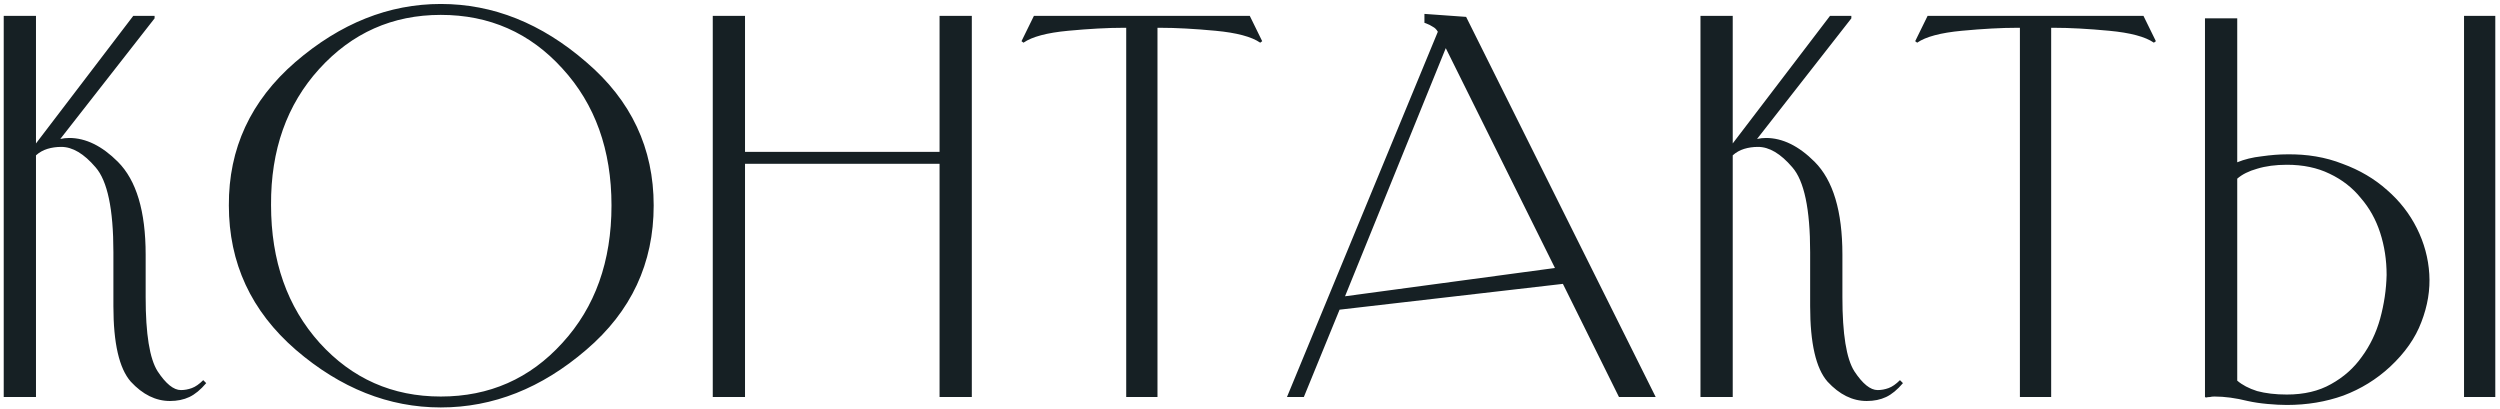 <?xml version="1.0" encoding="UTF-8"?> <svg xmlns="http://www.w3.org/2000/svg" width="403" height="66" viewBox="0 0 403 66" fill="none"><path d="M27.4 64.64C25.107 64.64 23 63.6 21.08 61.52C19.213 59.387 18.28 55.333 18.28 49.36V40.64C18.28 33.707 17.32 29.147 15.4 26.96C13.533 24.773 11.693 23.68 9.88 23.68C9.08 23.68 8.333 23.787 7.64 24C6.947 24.213 6.333 24.56 5.8 25.04V64H0.6V2.56H5.8V23.12L21.48 2.56H24.92V2.96L9.72 22.4C10.2 22.293 10.68 22.24 11.16 22.24C13.827 22.24 16.44 23.52 19 26.08C21.987 29.067 23.48 34.053 23.48 41.04V47.92C23.48 53.84 24.12 57.813 25.4 59.84C26.733 61.867 27.987 62.88 29.16 62.88C29.747 62.88 30.333 62.773 30.92 62.56C31.507 62.347 32.12 61.92 32.76 61.28L33.24 61.76C32.333 62.827 31.427 63.573 30.52 64C29.613 64.427 28.573 64.64 27.4 64.64ZM36.892 33.12C36.839 23.947 40.413 16.24 47.612 10C54.866 3.76 62.679 0.64 71.052 0.64C79.479 0.64 87.293 3.76 94.493 10C101.746 16.187 105.373 23.893 105.373 33.12C105.373 42.453 101.746 50.213 94.493 56.4C87.293 62.587 79.479 65.68 71.052 65.68C62.679 65.68 54.892 62.587 47.693 56.4C40.492 50.16 36.892 42.4 36.892 33.12ZM43.693 33.04C43.693 42.053 46.306 49.467 51.532 55.28C56.759 61.04 63.266 63.92 71.052 63.92C78.892 63.92 85.426 61.04 90.653 55.28C95.933 49.52 98.573 42.133 98.573 33.12C98.573 24.16 95.933 16.8 90.653 11.04C85.426 5.28 78.892 2.4 71.052 2.4C63.266 2.4 56.733 5.307 51.453 11.12C46.226 16.88 43.639 24.187 43.693 33.04ZM114.897 64V2.56H120.097V24.48H151.457V2.56H156.657V64H151.457V26.4H120.097V64H114.897ZM187.066 4.48H186.586V64H181.546V4.48H181.066C178.559 4.48 175.599 4.64 172.186 4.96C168.772 5.28 166.372 5.92 164.986 6.88L164.666 6.64L166.666 2.56H201.466L203.466 6.64L203.146 6.88C201.759 5.92 199.359 5.28 195.946 4.96C192.532 4.64 189.572 4.48 187.066 4.48ZM216.819 47.76L250.659 43.2L233.059 7.76L216.819 47.76ZM260.979 64L251.939 45.76L215.939 49.92L210.179 64H207.459L231.779 5.12C231.566 4.747 231.299 4.48 230.979 4.32C230.659 4.107 230.286 3.92 229.859 3.76L229.619 3.68V2.24L236.339 2.72L266.899 64H260.979ZM300.916 64.64C298.622 64.64 296.516 63.6 294.596 61.52C292.729 59.387 291.796 55.333 291.796 49.36V40.64C291.796 33.707 290.836 29.147 288.916 26.96C287.049 24.773 285.209 23.68 283.396 23.68C282.596 23.68 281.849 23.787 281.156 24C280.462 24.213 279.849 24.56 279.316 25.04V64H274.116V2.56H279.316V23.12L294.996 2.56H298.436V2.96L283.236 22.4C283.716 22.293 284.196 22.24 284.676 22.24C287.342 22.24 289.956 23.52 292.516 26.08C295.502 29.067 296.996 34.053 296.996 41.04V47.92C296.996 53.84 297.636 57.813 298.916 59.84C300.249 61.867 301.502 62.88 302.676 62.88C303.262 62.88 303.849 62.773 304.436 62.56C305.022 62.347 305.636 61.92 306.276 61.28L306.756 61.76C305.849 62.827 304.942 63.573 304.036 64C303.129 64.427 302.089 64.64 300.916 64.64ZM331.128 4.48H330.648V64H325.608V4.48H325.128C322.621 4.48 319.661 4.64 316.248 4.96C312.835 5.28 310.435 5.92 309.048 6.88L308.728 6.64L310.728 2.56H345.528L347.528 6.64L347.208 6.88C345.821 5.92 343.421 5.28 340.008 4.96C336.595 4.64 333.635 4.48 331.128 4.48ZM360.642 2.96V26.16C361.815 25.68 363.122 25.36 364.562 25.2C366.055 24.987 367.415 24.88 368.642 24.88C371.895 24.827 374.882 25.333 377.602 26.4C380.375 27.413 382.775 28.827 384.802 30.64C386.829 32.4 388.429 34.453 389.602 36.8C390.775 39.147 391.442 41.6 391.602 44.16C391.762 46.72 391.335 49.307 390.322 51.92C389.362 54.48 387.682 56.88 385.282 59.12C383.095 61.147 380.589 62.693 377.762 63.76C374.935 64.773 371.895 65.28 368.642 65.28C367.735 65.28 366.695 65.227 365.522 65.12C364.349 65.013 363.282 64.853 362.322 64.64C360.402 64.16 358.615 63.92 356.962 63.92C356.695 63.92 356.455 63.947 356.242 64C356.029 64 355.815 64.027 355.602 64.08L355.442 64V2.96H360.642ZM360.642 28.8V61.36C361.442 62.053 362.509 62.613 363.842 63.04C365.229 63.413 366.829 63.6 368.642 63.6C371.415 63.6 373.789 63.04 375.762 61.92C377.789 60.8 379.442 59.333 380.722 57.52C382.055 55.707 383.042 53.653 383.682 51.36C384.322 49.013 384.669 46.667 384.722 44.32C384.722 41.92 384.375 39.653 383.682 37.52C382.989 35.387 381.949 33.52 380.562 31.92C379.229 30.267 377.549 28.96 375.522 28C373.549 27.04 371.255 26.56 368.642 26.56C366.829 26.56 365.229 26.773 363.842 27.2C362.509 27.573 361.442 28.107 360.642 28.8ZM402.242 2.56H397.202V64H402.242V2.56Z" fill="#162024"></path></svg> 